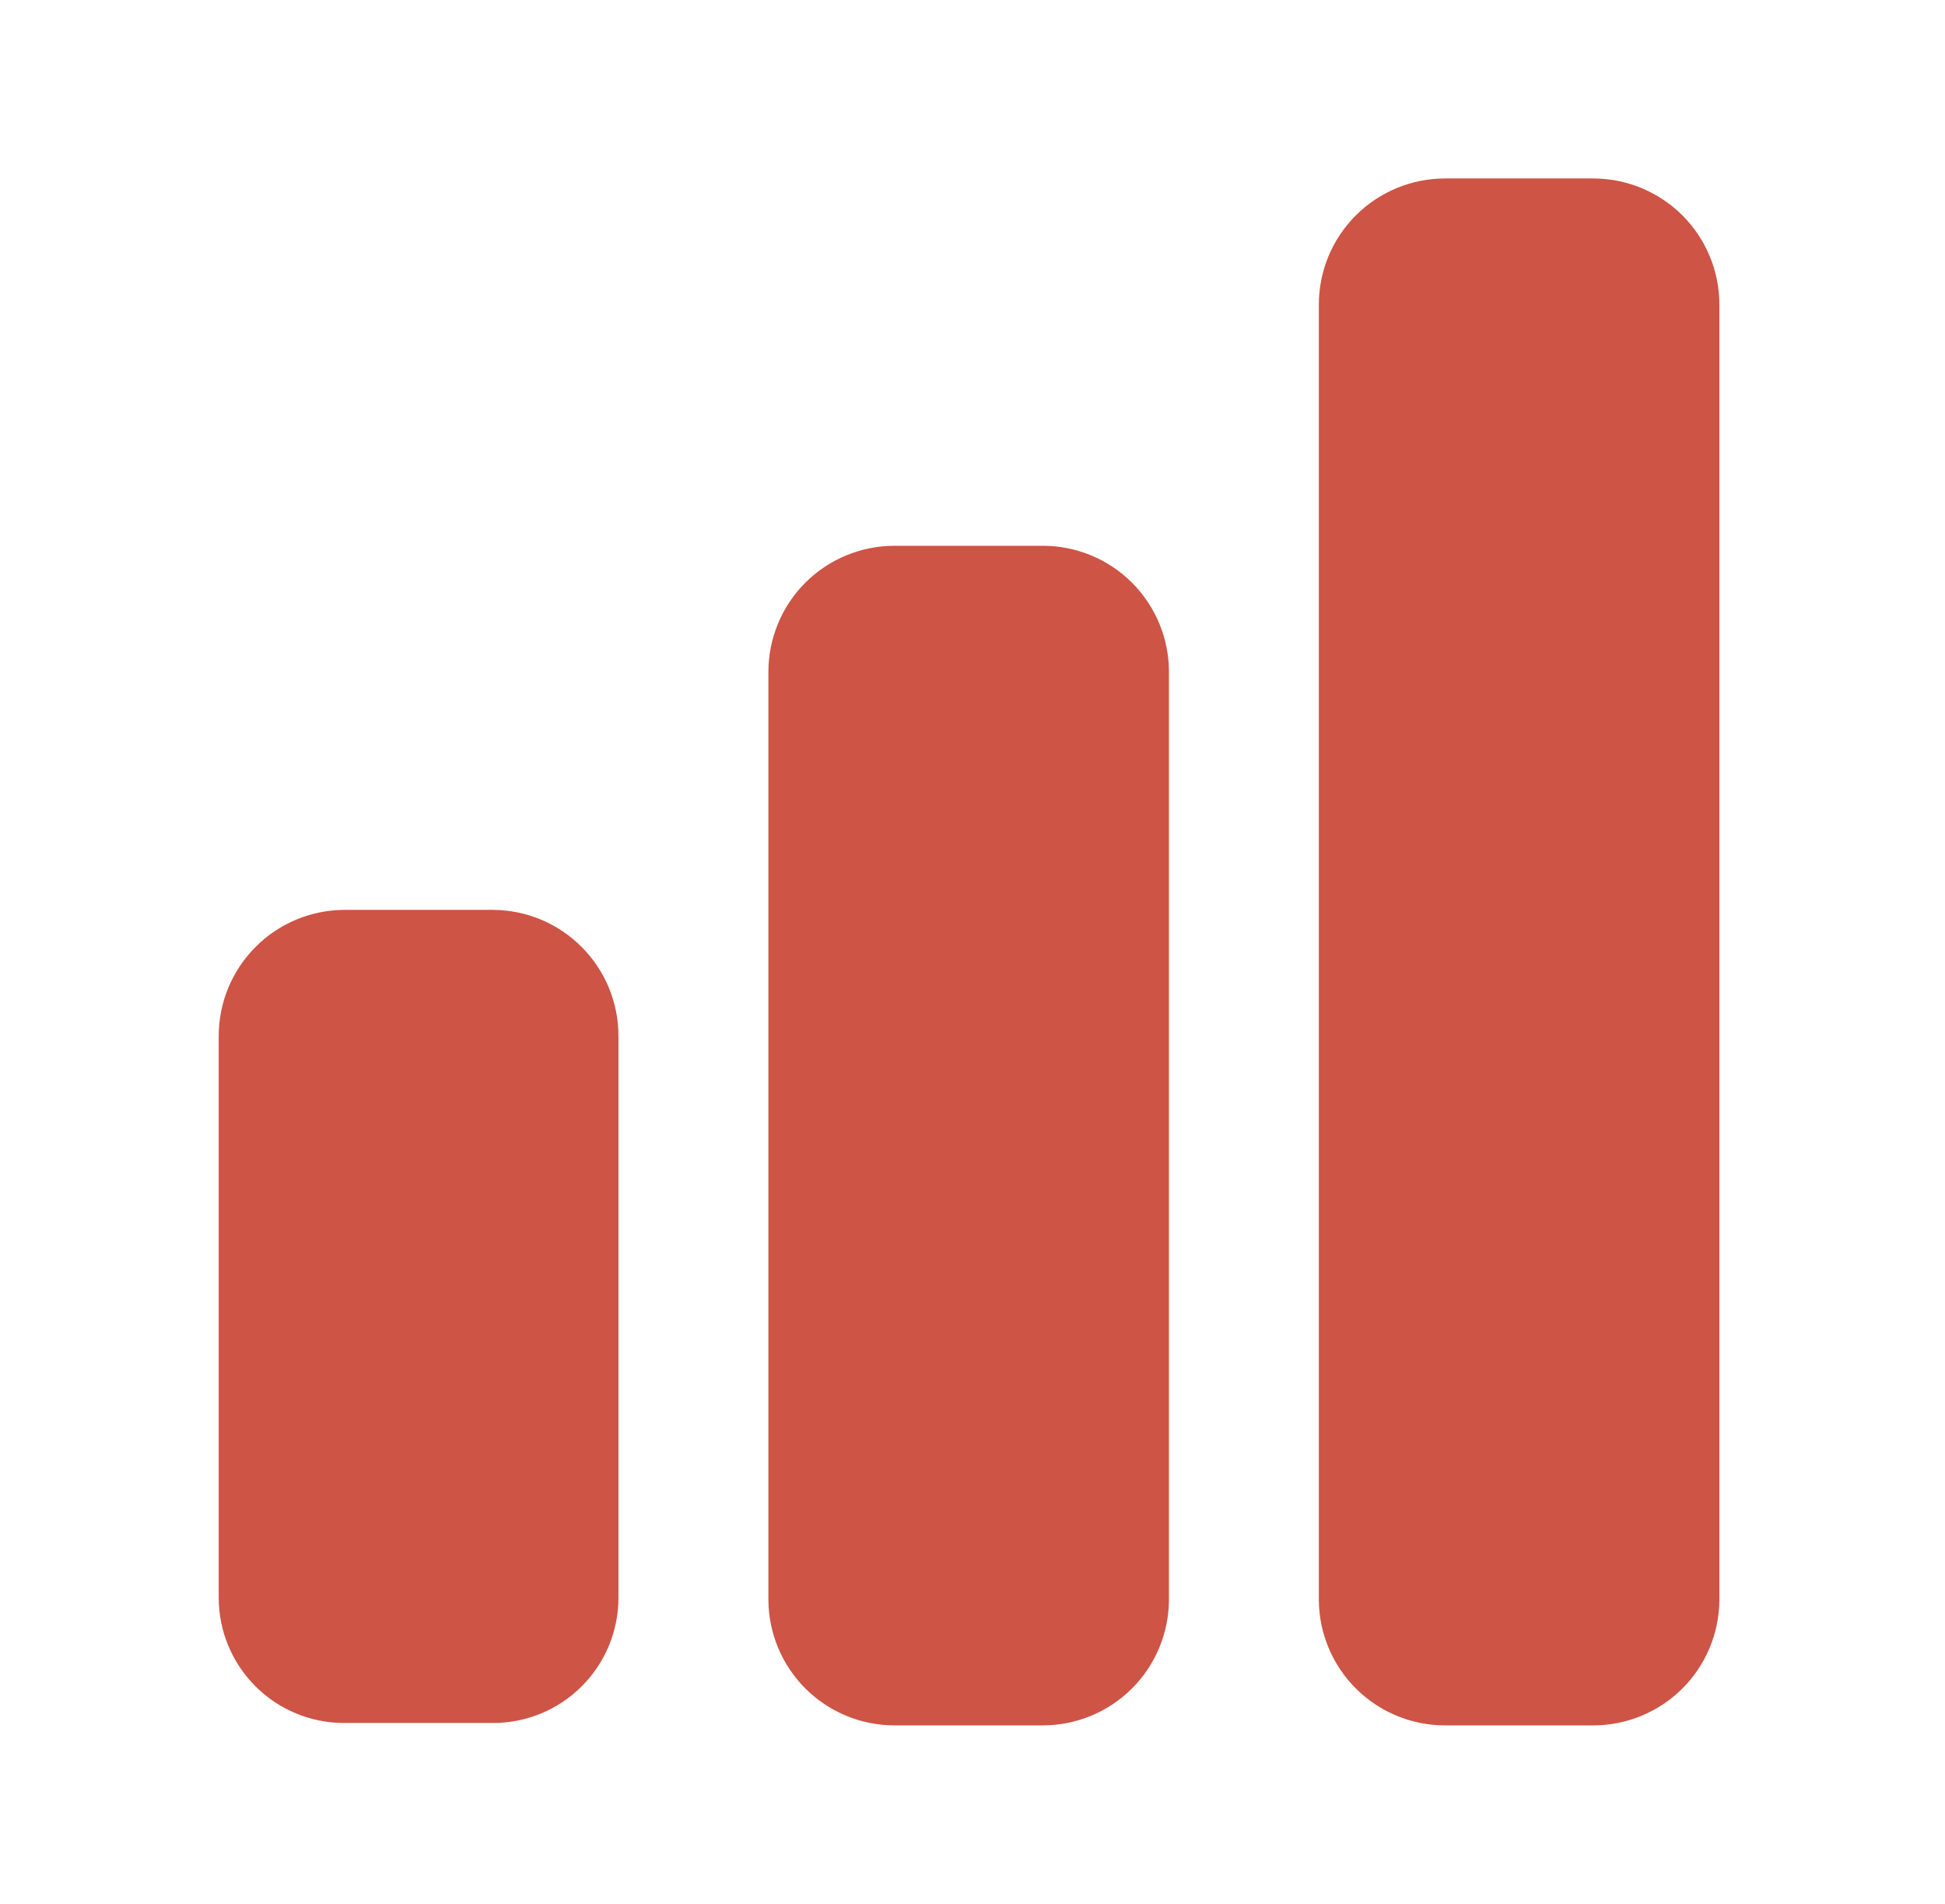 <svg width="47" height="46" viewBox="0 0 47 46" fill="none" xmlns="http://www.w3.org/2000/svg">
<path d="M14.945 25.032V38.602C14.945 39.405 14.626 40.175 14.058 40.743C13.49 41.311 12.72 41.63 11.917 41.63H8.313C7.51 41.63 6.74 41.311 6.172 40.743C5.604 40.175 5.285 39.405 5.285 38.602V25.032C5.285 24.227 5.604 23.454 6.171 22.884C6.738 22.312 7.509 21.989 8.313 21.984H11.917C12.722 21.989 13.492 22.312 14.059 22.884C14.627 23.454 14.945 24.227 14.945 25.032ZM28.247 16.234V38.659C28.242 39.464 27.919 40.234 27.348 40.802C26.776 41.369 26.004 41.688 25.199 41.688H21.615C20.81 41.688 20.038 41.369 19.467 40.802C18.896 40.234 18.573 39.464 18.568 38.659V16.234C18.568 15.426 18.889 14.651 19.46 14.079C20.032 13.508 20.807 13.187 21.615 13.187H25.199C26.008 13.187 26.783 13.508 27.354 14.079C27.926 14.651 28.247 15.426 28.247 16.234ZM41.548 7.36V38.659C41.543 39.464 41.22 40.234 40.649 40.802C40.078 41.369 39.306 41.688 38.501 41.688H34.917C34.112 41.688 33.34 41.369 32.769 40.802C32.198 40.234 31.874 39.464 31.869 38.659V7.36C31.869 6.552 32.19 5.777 32.762 5.205C33.333 4.634 34.109 4.312 34.917 4.312H38.501C39.309 4.312 40.084 4.634 40.656 5.205C41.227 5.777 41.548 6.552 41.548 7.36Z" fill="#CE5445"/>
</svg>
